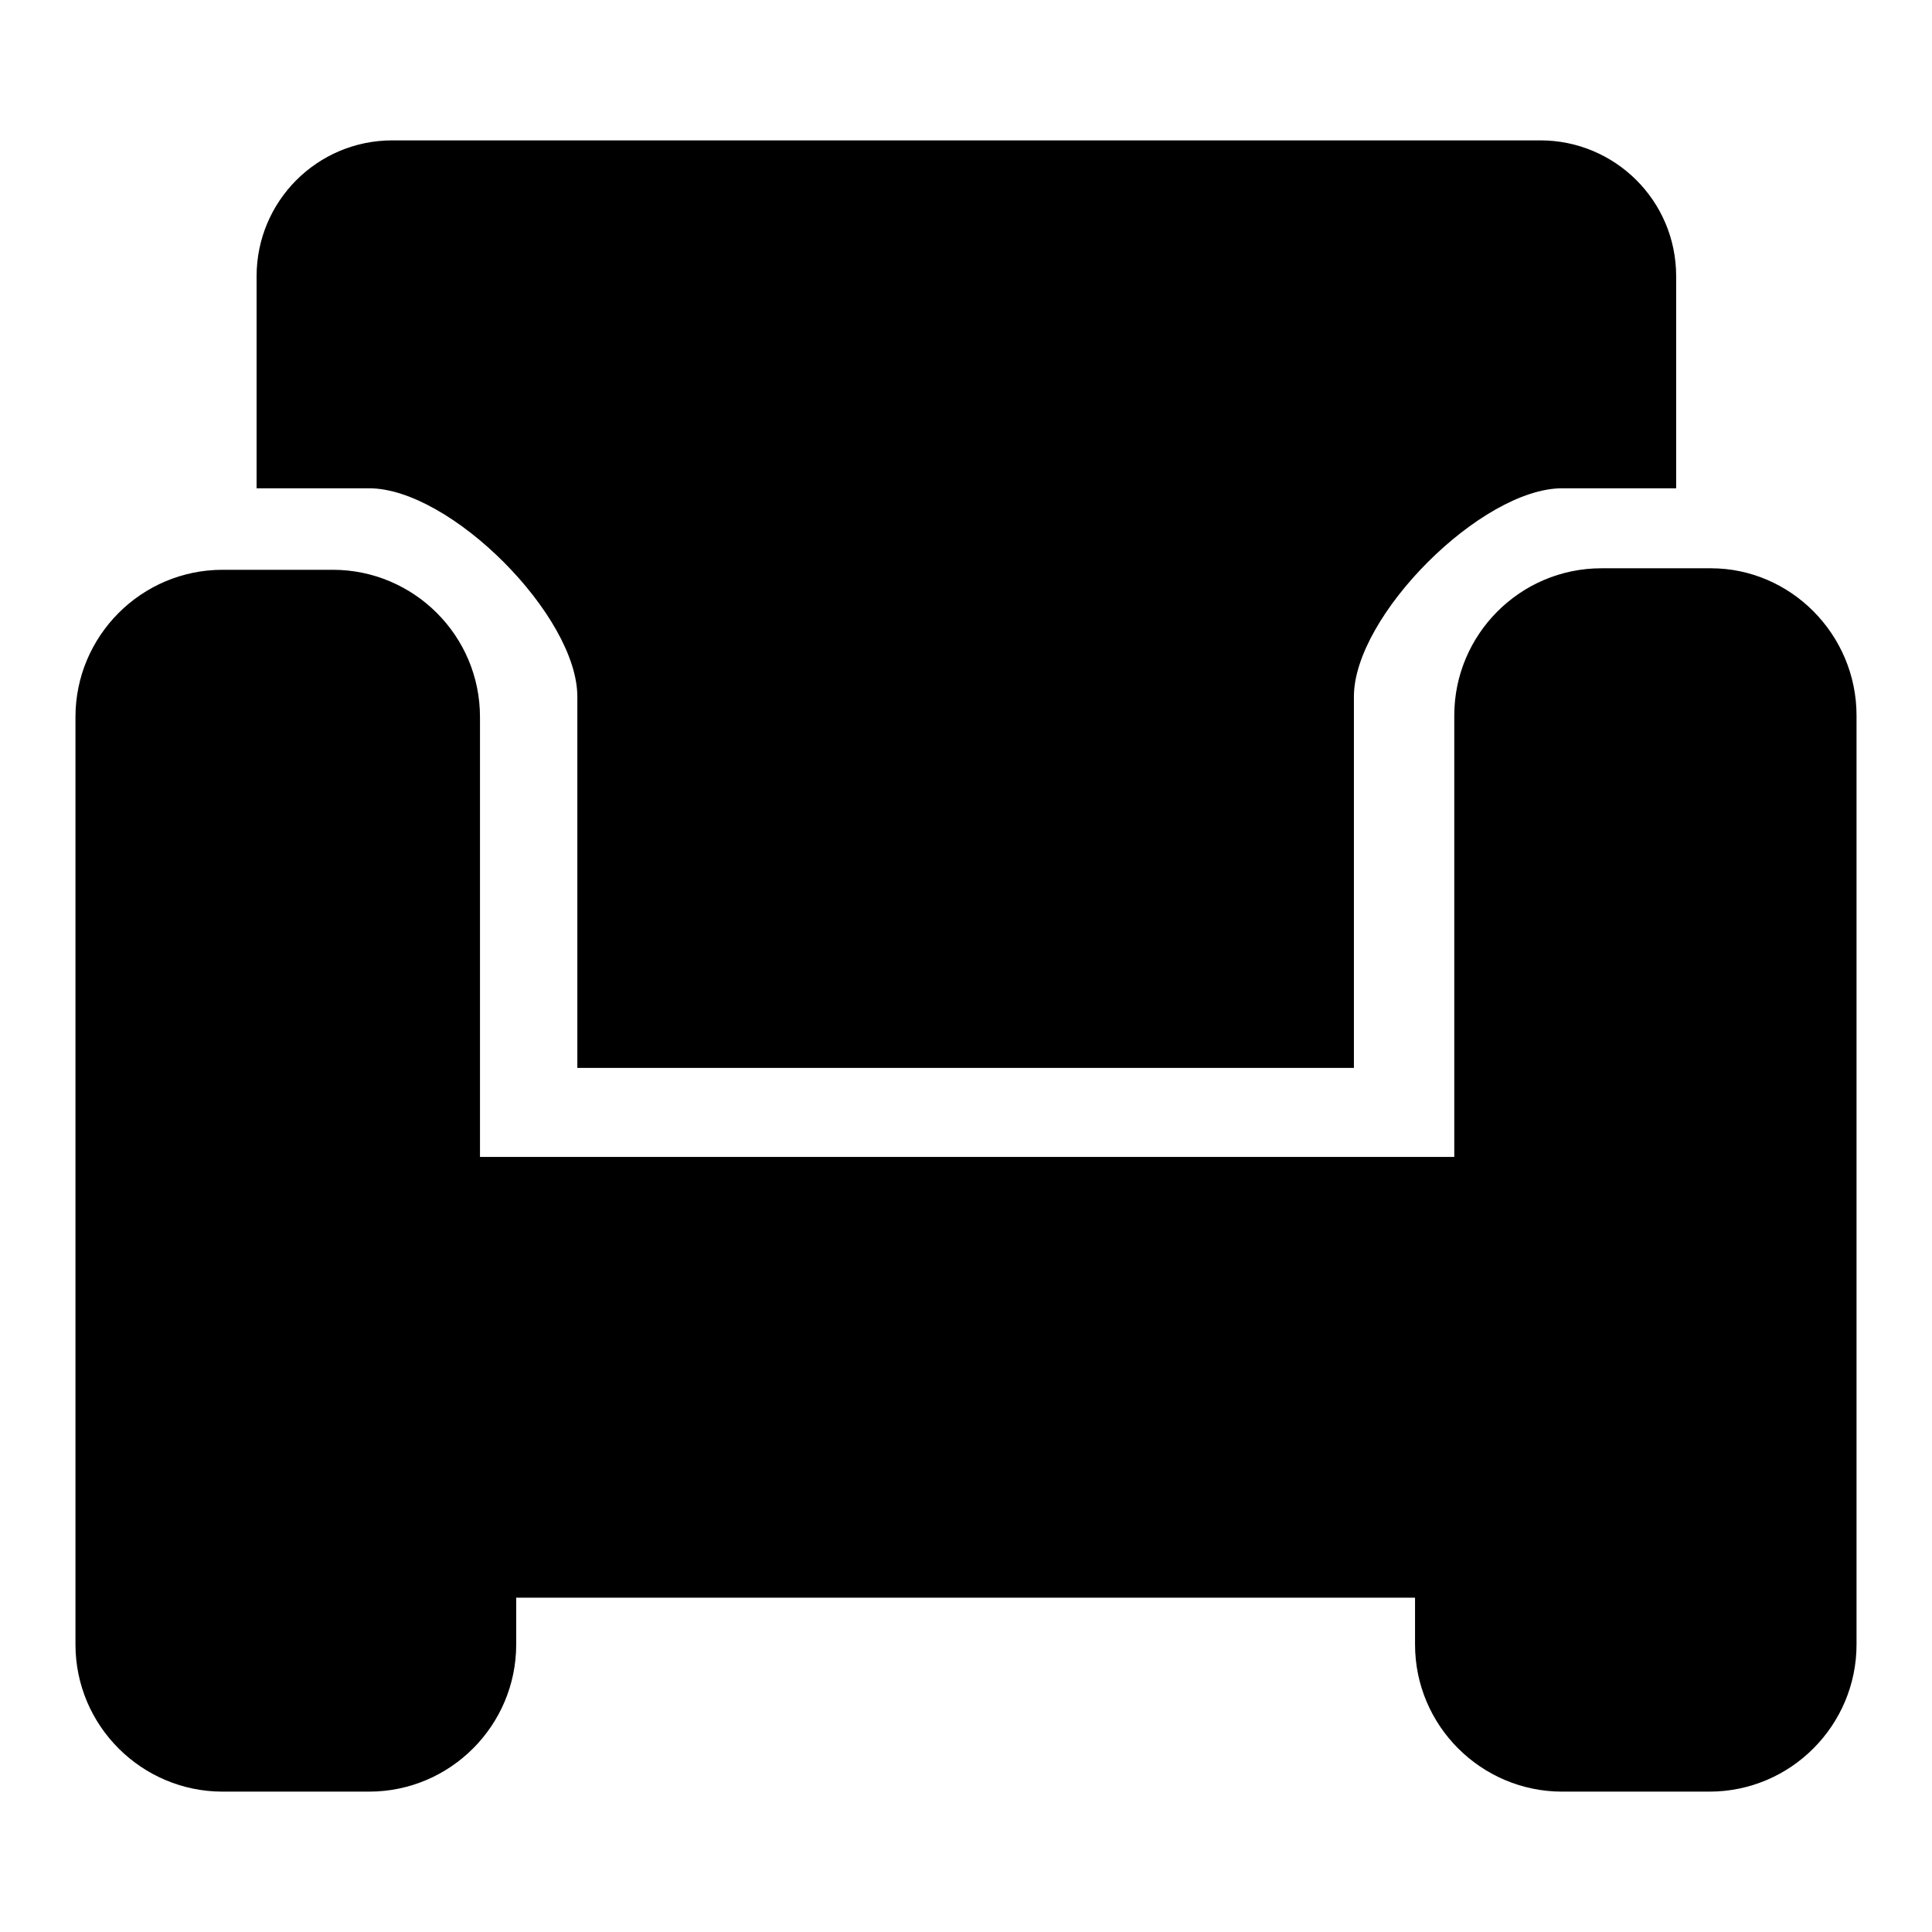 <?xml version="1.0" encoding="utf-8"?>
<!-- Svg Vector Icons : http://www.onlinewebfonts.com/icon -->
<!DOCTYPE svg PUBLIC "-//W3C//DTD SVG 1.1//EN" "http://www.w3.org/Graphics/SVG/1.1/DTD/svg11.dtd">
<svg version="1.1" xmlns="http://www.w3.org/2000/svg" xmlns:xlink="http://www.w3.org/1999/xlink" x="0px" y="0px" viewBox="0 0 256 256" enable-background="new 0 0 256 256" xml:space="preserve">
<g><g><path fill="#000000" d="M246,94.8v123.1c0,10.7-8.7,19.5-19.5,19.5h-19.5c-10.7,0-19.5-8.7-19.5-19.5v-6.2H68.4v6.2c0,10.7-8.7,19.5-19.5,19.5H29.5c-10.7,0-19.5-8.7-19.5-19.5V95c0-10.7,8.7-19.5,19.5-19.5h14.6c10.7,0,19.5,8.7,19.5,19.5v58.3h129.1V94.8c0-10.7,8.7-19.5,19.5-19.5h14.5C237.3,75.3,246,84.1,246,94.8L246,94.8z M76.5,92.3v49.2h102.9V92.3c0-10.7,16.9-27.6,27.6-27.6h15.1V36.6c0-10-8.1-18-18-18H52c-10,0-18,8.1-18,18v28.1h14.9C59.7,64.7,76.5,81.6,76.5,92.3L76.5,92.3z"/></g></g>
</svg>